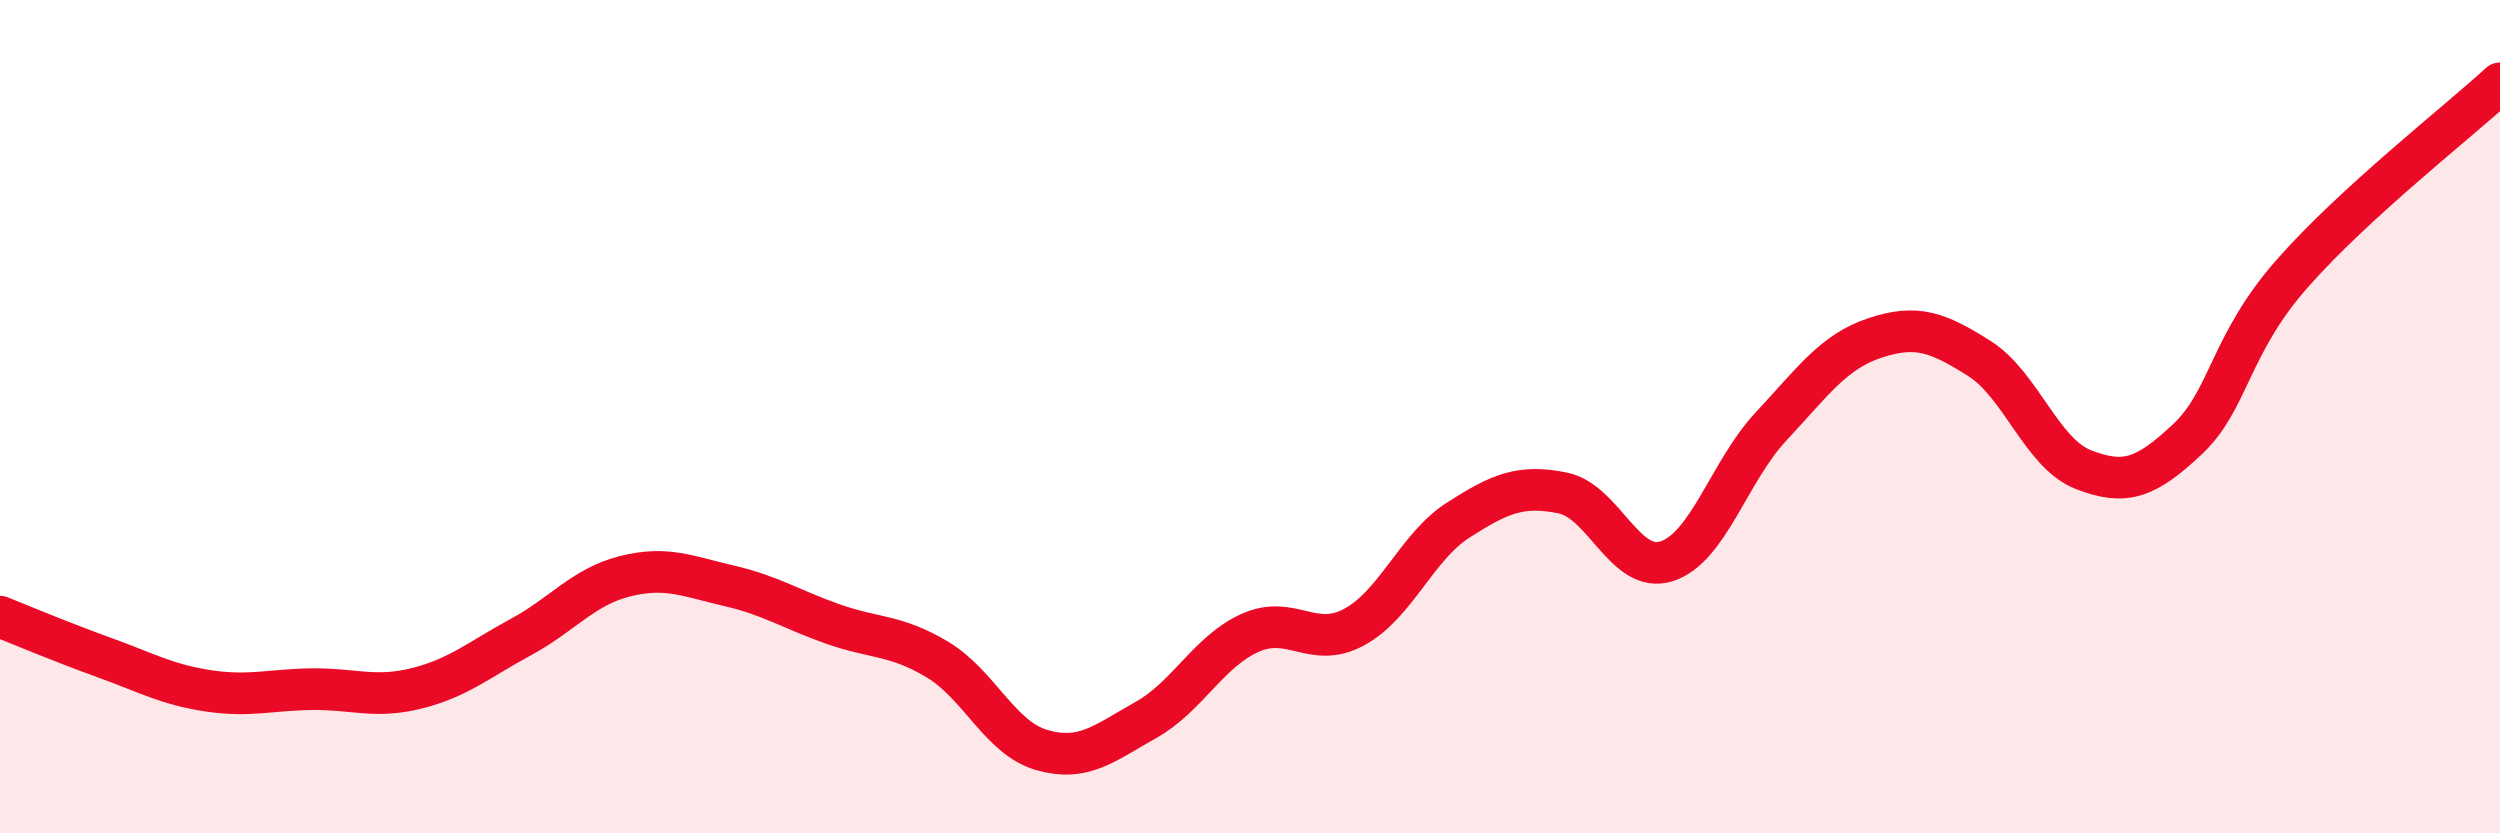 
    <svg width="60" height="20" viewBox="0 0 60 20" xmlns="http://www.w3.org/2000/svg">
      <path
        d="M 0,14.8 C 0.5,15 1.5,15.42 2.5,15.78 C 3.5,16.14 4,16.43 5,16.58 C 6,16.73 6.5,16.55 7.5,16.54 C 8.5,16.53 9,16.77 10,16.52 C 11,16.27 11.5,15.83 12.5,15.29 C 13.5,14.75 14,14.08 15,13.83 C 16,13.58 16.5,13.83 17.5,14.06 C 18.5,14.29 19,14.63 20,14.98 C 21,15.33 21.5,15.23 22.5,15.83 C 23.5,16.43 24,17.71 25,18 C 26,18.29 26.5,17.84 27.5,17.28 C 28.5,16.72 29,15.64 30,15.19 C 31,14.74 31.5,15.59 32.5,15.05 C 33.5,14.51 34,13.12 35,12.48 C 36,11.84 36.5,11.63 37.5,11.83 C 38.5,12.03 39,13.79 40,13.47 C 41,13.15 41.5,11.31 42.5,10.24 C 43.5,9.17 44,8.44 45,8.11 C 46,7.78 46.5,7.97 47.5,8.6 C 48.5,9.23 49,10.88 50,11.27 C 51,11.66 51.5,11.48 52.5,10.54 C 53.5,9.6 53.5,8.29 55,6.58 C 56.5,4.87 59,2.92 60,2L60 20L0 20Z"
        fill="#EB0A25"
        opacity="0.1"
        stroke-linecap="round"
        stroke-linejoin="round"
      />
      <path
        d="M 0,14.8 C 0.5,15 1.5,15.42 2.5,15.78 C 3.5,16.14 4,16.43 5,16.58 C 6,16.73 6.5,16.55 7.5,16.54 C 8.5,16.53 9,16.77 10,16.52 C 11,16.27 11.5,15.83 12.5,15.29 C 13.5,14.75 14,14.08 15,13.83 C 16,13.58 16.5,13.83 17.5,14.06 C 18.5,14.29 19,14.63 20,14.98 C 21,15.33 21.5,15.23 22.5,15.83 C 23.5,16.43 24,17.71 25,18 C 26,18.29 26.5,17.84 27.5,17.28 C 28.5,16.72 29,15.64 30,15.19 C 31,14.74 31.5,15.59 32.5,15.05 C 33.5,14.51 34,13.12 35,12.48 C 36,11.84 36.5,11.63 37.5,11.83 C 38.5,12.03 39,13.79 40,13.47 C 41,13.15 41.5,11.31 42.5,10.24 C 43.5,9.17 44,8.44 45,8.11 C 46,7.78 46.5,7.97 47.5,8.6 C 48.5,9.23 49,10.88 50,11.27 C 51,11.66 51.5,11.48 52.5,10.54 C 53.5,9.6 53.5,8.29 55,6.58 C 56.5,4.87 59,2.92 60,2"
        stroke="#EB0A25"
        stroke-width="1"
        fill="none"
        stroke-linecap="round"
        stroke-linejoin="round"
      />
    </svg>
  